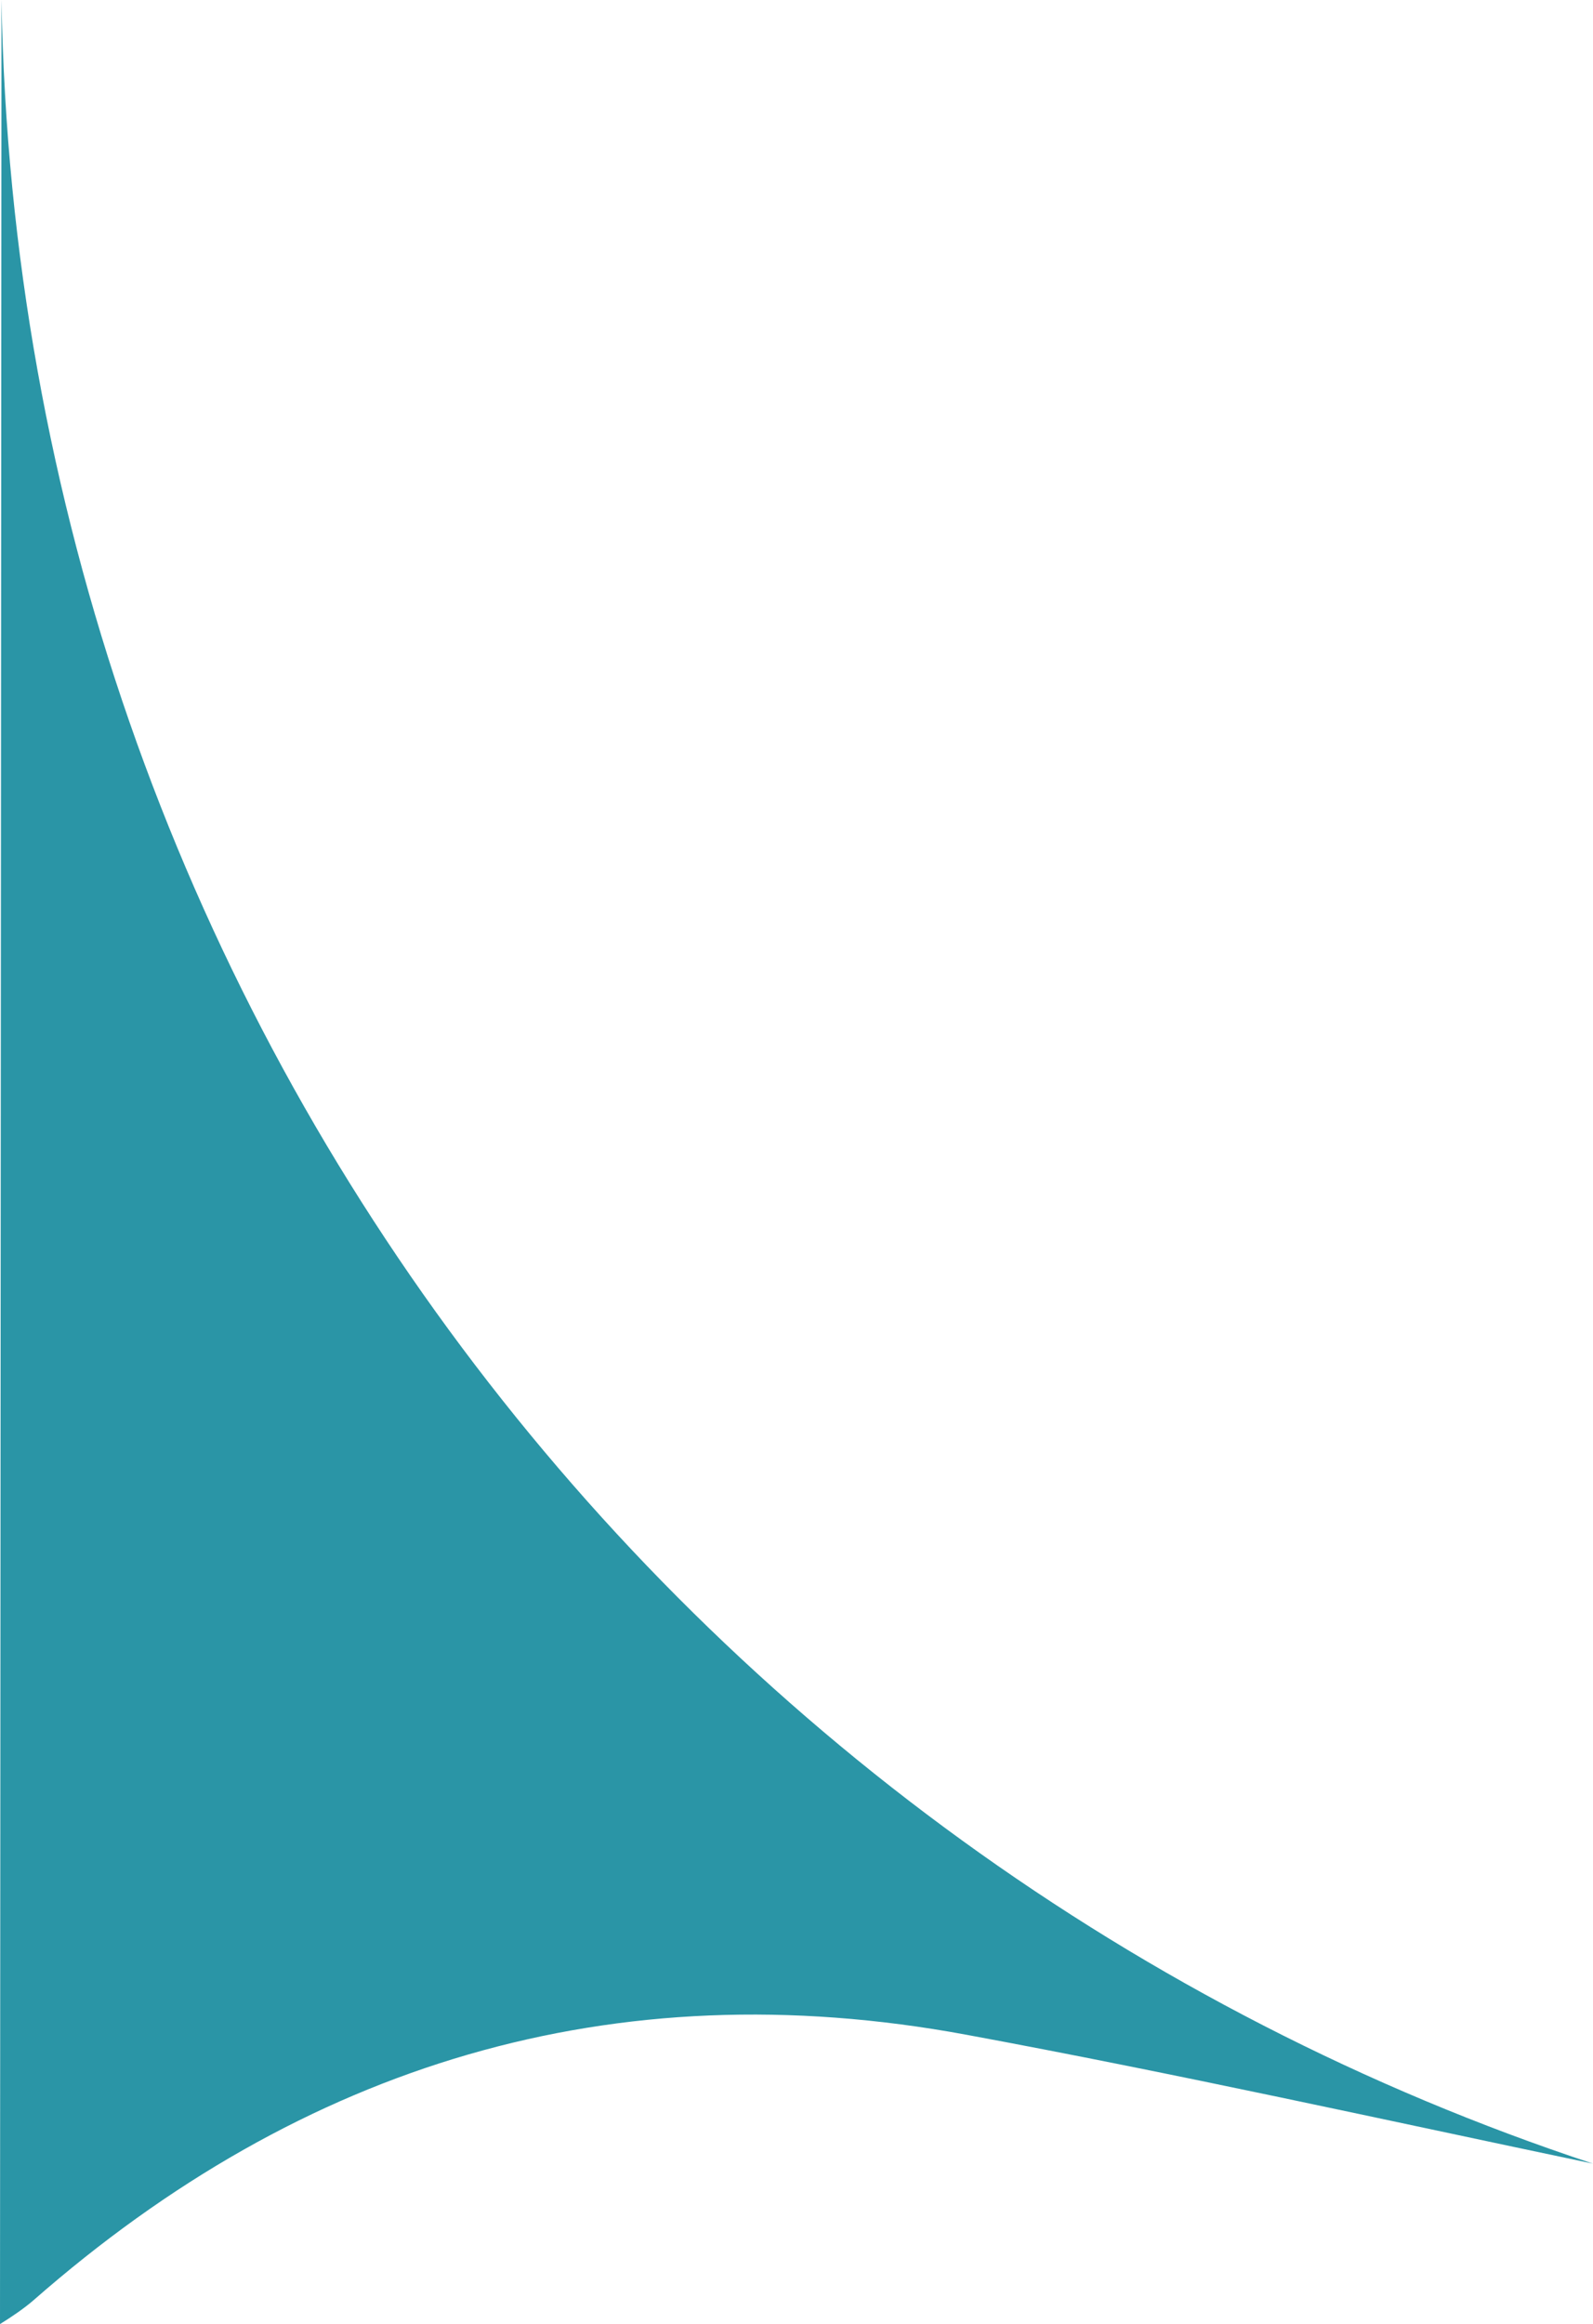 <?xml version="1.0" encoding="utf-8"?>
<!-- Generator: Adobe Illustrator 16.0.0, SVG Export Plug-In . SVG Version: 6.00 Build 0)  -->
<!DOCTYPE svg PUBLIC "-//W3C//DTD SVG 1.1//EN" "http://www.w3.org/Graphics/SVG/1.1/DTD/svg11.dtd">
<svg version="1.1" id="Layer_1" xmlns="http://www.w3.org/2000/svg" xmlns:xlink="http://www.w3.org/1999/xlink" x="0px" y="0px"
	 width="108.412px" height="158.07px" viewBox="0 0 108.412 158.07" enable-background="new 0 0 108.412 158.07"
	 xml:space="preserve">
<g>
	<path fill-rule="evenodd" clip-rule="evenodd" fill="#2A95A6" d="M0.102,0L0,158.07c0.738-0.453,1.665-1.08,2.297-1.635
		c18.301-16.037,39.428-22.487,63.449-18.047c14.273,2.639,28.454,5.789,42.666,8.77C46.329,126.647,1.303,68.671,0.102,0z"/>
</g>
</svg>
